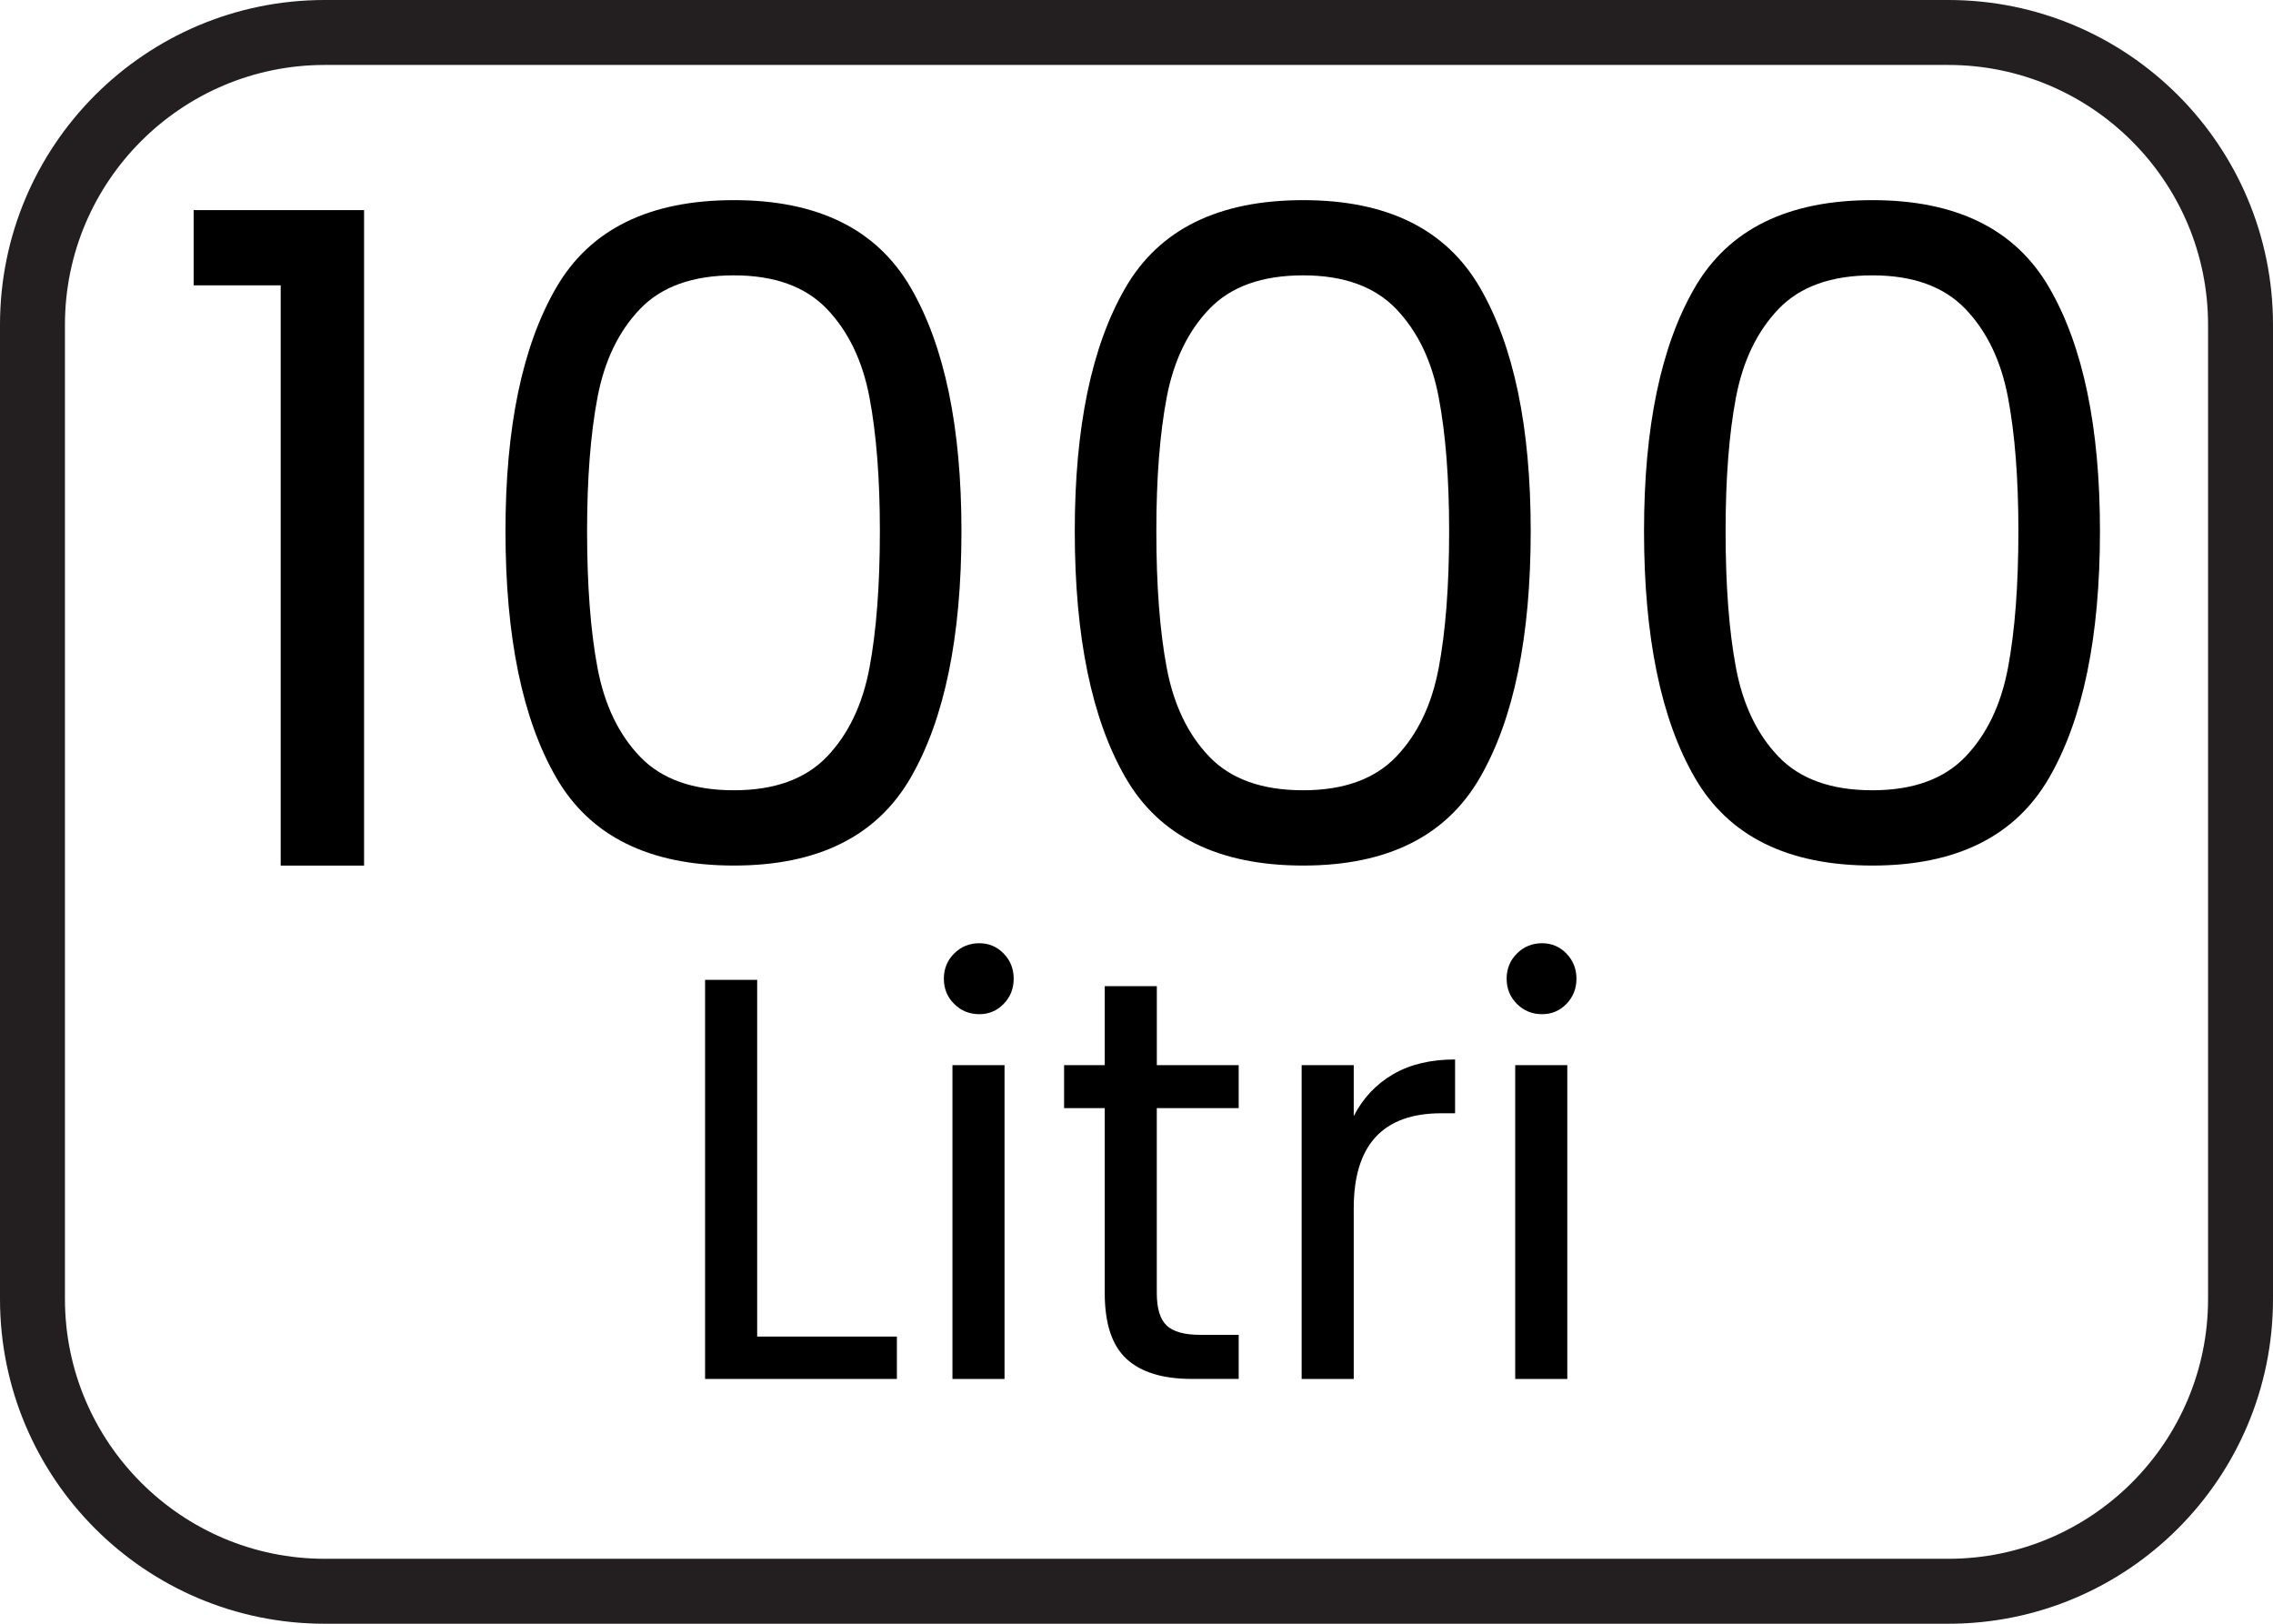 <?xml version="1.0" encoding="utf-8"?>
<!-- Generator: Adobe Illustrator 16.0.0, SVG Export Plug-In . SVG Version: 6.00 Build 0)  -->
<!DOCTYPE svg PUBLIC "-//W3C//DTD SVG 1.1//EN" "http://www.w3.org/Graphics/SVG/1.1/DTD/svg11.dtd">
<svg version="1.1" id="Layer_1" xmlns="http://www.w3.org/2000/svg" xmlns:xlink="http://www.w3.org/1999/xlink" x="0px" y="0px"
	 width="70px" height="50px" viewBox="0 0 70 50" enable-background="new 0 0 70 50" xml:space="preserve">
<g enable-background="new    ">
	<path d="M5.964,8.787V6.47h5.248v20.184H8.644V8.787H5.964z"/>
	<path d="M17.13,8.856c1.042-1.796,2.866-2.693,5.472-2.693c2.587,0,4.401,0.897,5.444,2.693c1.042,1.796,1.563,4.295,1.563,7.496
		c0,3.257-0.521,5.788-1.563,7.593c-1.042,1.806-2.857,2.708-5.444,2.708c-2.605,0-4.429-0.902-5.472-2.708
		c-1.042-1.805-1.563-4.336-1.563-7.593C15.567,13.151,16.088,10.652,17.13,8.856z M26.776,12.234
		c-0.214-1.126-0.652-2.033-1.312-2.722c-0.661-0.688-1.615-1.033-2.862-1.033c-1.266,0-2.229,0.345-2.889,1.033
		c-0.661,0.688-1.098,1.596-1.312,2.722c-0.214,1.126-0.321,2.499-0.321,4.118c0,1.675,0.107,3.08,0.321,4.215
		c0.214,1.136,0.651,2.048,1.312,2.736c0.66,0.688,1.624,1.032,2.889,1.032c1.247,0,2.201-0.344,2.862-1.032
		c0.66-0.688,1.098-1.601,1.312-2.736c0.213-1.135,0.321-2.54,0.321-4.215C27.097,14.733,26.989,13.36,26.776,12.234z"/>
	<path d="M34.662,8.856c1.042-1.796,2.866-2.693,5.471-2.693c2.588,0,4.402,0.897,5.444,2.693s1.563,4.295,1.563,7.496
		c0,3.257-0.521,5.788-1.563,7.593c-1.042,1.806-2.856,2.708-5.444,2.708c-2.605,0-4.429-0.902-5.471-2.708
		c-1.042-1.805-1.563-4.336-1.563-7.593C33.099,13.151,33.619,10.652,34.662,8.856z M44.307,12.234
		c-0.214-1.126-0.651-2.033-1.312-2.722c-0.661-0.688-1.615-1.033-2.862-1.033c-1.266,0-2.229,0.345-2.889,1.033
		s-1.098,1.596-1.313,2.722c-0.214,1.126-0.32,2.499-0.32,4.118c0,1.675,0.106,3.08,0.32,4.215c0.215,1.136,0.652,2.048,1.313,2.736
		s1.623,1.032,2.889,1.032c1.247,0,2.201-0.344,2.862-1.032c0.66-0.688,1.098-1.601,1.312-2.736c0.214-1.135,0.321-2.54,0.321-4.215
		C44.628,14.733,44.521,13.36,44.307,12.234z"/>
	<path d="M52.193,8.856c1.042-1.796,2.865-2.693,5.471-2.693c2.588,0,4.402,0.897,5.444,2.693s1.563,4.295,1.563,7.496
		c0,3.257-0.521,5.788-1.563,7.593c-1.042,1.806-2.856,2.708-5.444,2.708c-2.605,0-4.429-0.902-5.471-2.708
		c-1.043-1.805-1.563-4.336-1.563-7.593C50.63,13.151,51.15,10.652,52.193,8.856z M61.838,12.234
		c-0.214-1.126-0.651-2.033-1.312-2.722c-0.661-0.688-1.615-1.033-2.862-1.033c-1.266,0-2.229,0.345-2.889,1.033
		s-1.098,1.596-1.313,2.722c-0.214,1.126-0.32,2.499-0.32,4.118c0,1.675,0.106,3.08,0.32,4.215c0.215,1.136,0.652,2.048,1.313,2.736
		s1.623,1.032,2.889,1.032c1.247,0,2.201-0.344,2.862-1.032c0.66-0.688,1.098-1.601,1.312-2.736c0.214-1.135,0.321-2.54,0.321-4.215
		C62.159,14.733,62.052,13.36,61.838,12.234z"/>
</g>
<g enable-background="new    ">
	<path d="M23.319,41.157h4.302v1.305h-5.907V30.173h1.604V41.157z"/>
	<path d="M29.384,30.913c-0.212-0.211-0.317-0.47-0.317-0.775s0.105-0.564,0.317-0.776c0.211-0.211,0.47-0.317,0.776-0.317
		c0.293,0,0.543,0.106,0.749,0.317c0.206,0.212,0.309,0.471,0.309,0.776s-0.103,0.564-0.309,0.775
		c-0.206,0.212-0.456,0.317-0.749,0.317C29.854,31.23,29.596,31.125,29.384,30.913z M30.936,32.8v9.662h-1.604V32.8H30.936z"/>
	<path d="M35.625,34.122v5.695c0,0.47,0.1,0.802,0.3,0.996c0.2,0.193,0.547,0.291,1.04,0.291h1.182v1.357h-1.445
		c-0.895,0-1.564-0.205-2.01-0.617c-0.447-0.411-0.67-1.087-0.67-2.027v-5.695h-1.252V32.8h1.252v-2.433h1.604V32.8h2.521v1.322
		H35.625z"/>
	<path d="M42.898,33.082c0.523-0.306,1.16-0.458,1.913-0.458v1.657h-0.423c-1.799,0-2.698,0.976-2.698,2.927v5.254h-1.604V32.8
		h1.604v1.569C41.973,33.816,42.375,33.388,42.898,33.082z"/>
	<path d="M46.715,30.913c-0.211-0.211-0.316-0.47-0.316-0.775s0.105-0.564,0.316-0.776c0.212-0.211,0.471-0.317,0.776-0.317
		c0.294,0,0.544,0.106,0.749,0.317c0.205,0.212,0.309,0.471,0.309,0.776s-0.104,0.564-0.309,0.775
		c-0.205,0.212-0.455,0.317-0.749,0.317C47.186,31.23,46.927,31.125,46.715,30.913z M48.267,32.8v9.662h-1.604V32.8H48.267z"/>
</g>
<path fill="#231F20" d="M60,2c4.411,0,8,3.589,8,8v30c0,4.411-3.589,8-8,8H10c-4.411,0-8-3.589-8-8V10c0-4.411,3.589-8,8-8H60 M60,0
	H10C4.478,0,0,4.477,0,10v30c0,5.521,4.478,10,10,10h50c5.521,0,10-4.479,10-10V10C70,4.477,65.521,0,60,0L60,0z"/>
</svg>
